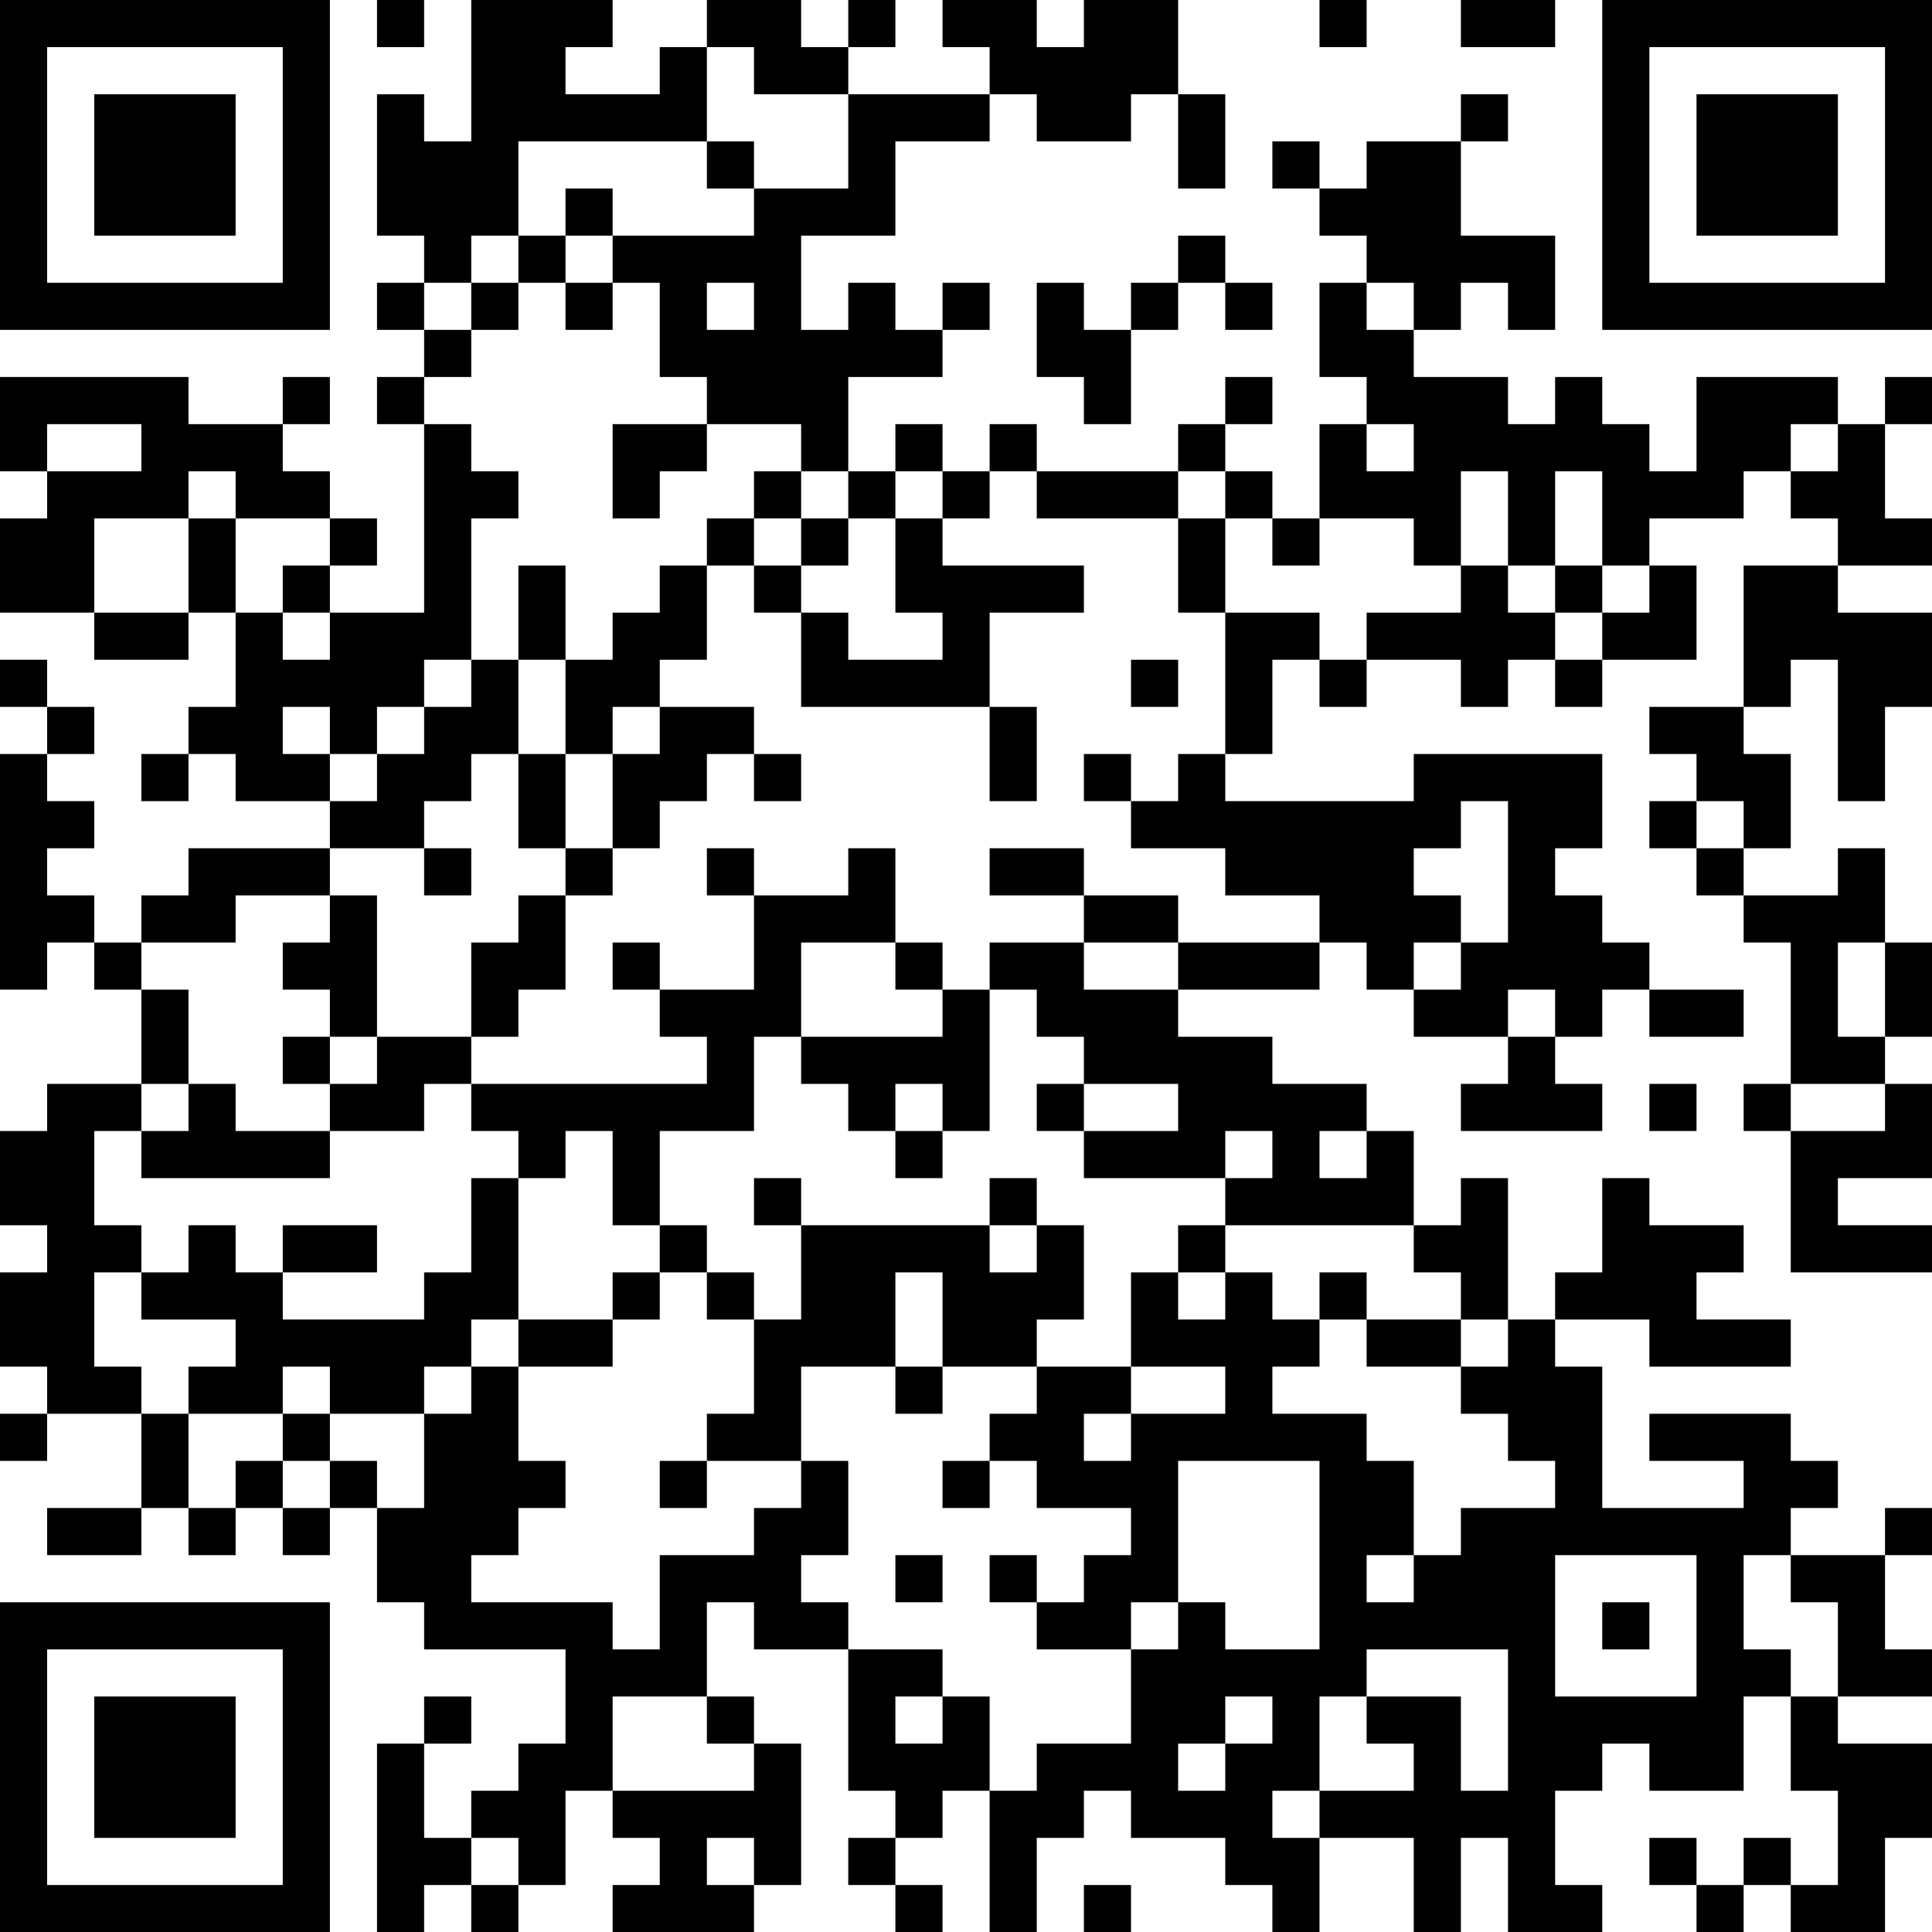 <?xml version="1.0" encoding="UTF-8"?>
<svg xmlns="http://www.w3.org/2000/svg" version="1.1" width="250" height="250" viewBox="0 0 250 250"><rect x="0" y="0" width="250" height="250" fill="#ffffff"/><g transform="scale(6.098)"><g transform="translate(0,0)"><path fill-rule="evenodd" d="M8 0L8 1L9 1L9 0ZM10 0L10 3L9 3L9 2L8 2L8 5L9 5L9 6L8 6L8 7L9 7L9 8L8 8L8 9L9 9L9 13L7 13L7 12L8 12L8 11L7 11L7 10L6 10L6 9L7 9L7 8L6 8L6 9L4 9L4 8L0 8L0 10L1 10L1 11L0 11L0 13L2 13L2 14L4 14L4 13L5 13L5 15L4 15L4 16L3 16L3 17L4 17L4 16L5 16L5 17L7 17L7 18L4 18L4 19L3 19L3 20L2 20L2 19L1 19L1 18L2 18L2 17L1 17L1 16L2 16L2 15L1 15L1 14L0 14L0 15L1 15L1 16L0 16L0 21L1 21L1 20L2 20L2 21L3 21L3 23L1 23L1 24L0 24L0 26L1 26L1 27L0 27L0 29L1 29L1 30L0 30L0 31L1 31L1 30L3 30L3 32L1 32L1 33L3 33L3 32L4 32L4 33L5 33L5 32L6 32L6 33L7 33L7 32L8 32L8 34L9 34L9 35L12 35L12 37L11 37L11 38L10 38L10 39L9 39L9 37L10 37L10 36L9 36L9 37L8 37L8 41L9 41L9 40L10 40L10 41L11 41L11 40L12 40L12 38L13 38L13 39L14 39L14 40L13 40L13 41L16 41L16 40L17 40L17 37L16 37L16 36L15 36L15 34L16 34L16 35L18 35L18 38L19 38L19 39L18 39L18 40L19 40L19 41L20 41L20 40L19 40L19 39L20 39L20 38L21 38L21 41L22 41L22 39L23 39L23 38L24 38L24 39L26 39L26 40L27 40L27 41L28 41L28 39L30 39L30 41L31 41L31 39L32 39L32 41L34 41L34 40L33 40L33 38L34 38L34 37L35 37L35 38L37 38L37 36L38 36L38 38L39 38L39 40L38 40L38 39L37 39L37 40L36 40L36 39L35 39L35 40L36 40L36 41L37 41L37 40L38 40L38 41L40 41L40 39L41 39L41 37L39 37L39 36L41 36L41 35L40 35L40 33L41 33L41 32L40 32L40 33L38 33L38 32L39 32L39 31L38 31L38 30L35 30L35 31L37 31L37 32L34 32L34 29L33 29L33 28L35 28L35 29L38 29L38 28L36 28L36 27L37 27L37 26L35 26L35 25L34 25L34 27L33 27L33 28L32 28L32 25L31 25L31 26L30 26L30 24L29 24L29 23L27 23L27 22L25 22L25 21L28 21L28 20L29 20L29 21L30 21L30 22L32 22L32 23L31 23L31 24L34 24L34 23L33 23L33 22L34 22L34 21L35 21L35 22L37 22L37 21L35 21L35 20L34 20L34 19L33 19L33 18L34 18L34 16L30 16L30 17L26 17L26 16L27 16L27 14L28 14L28 15L29 15L29 14L31 14L31 15L32 15L32 14L33 14L33 15L34 15L34 14L36 14L36 12L35 12L35 11L37 11L37 10L38 10L38 11L39 11L39 12L37 12L37 15L35 15L35 16L36 16L36 17L35 17L35 18L36 18L36 19L37 19L37 20L38 20L38 23L37 23L37 24L38 24L38 27L41 27L41 26L39 26L39 25L41 25L41 23L40 23L40 22L41 22L41 20L40 20L40 18L39 18L39 19L37 19L37 18L38 18L38 16L37 16L37 15L38 15L38 14L39 14L39 17L40 17L40 15L41 15L41 13L39 13L39 12L41 12L41 11L40 11L40 9L41 9L41 8L40 8L40 9L39 9L39 8L36 8L36 10L35 10L35 9L34 9L34 8L33 8L33 9L32 9L32 8L30 8L30 7L31 7L31 6L32 6L32 7L33 7L33 5L31 5L31 3L32 3L32 2L31 2L31 3L29 3L29 4L28 4L28 3L27 3L27 4L28 4L28 5L29 5L29 6L28 6L28 8L29 8L29 9L28 9L28 11L27 11L27 10L26 10L26 9L27 9L27 8L26 8L26 9L25 9L25 10L22 10L22 9L21 9L21 10L20 10L20 9L19 9L19 10L18 10L18 8L20 8L20 7L21 7L21 6L20 6L20 7L19 7L19 6L18 6L18 7L17 7L17 5L19 5L19 3L21 3L21 2L22 2L22 3L24 3L24 2L25 2L25 4L26 4L26 2L25 2L25 0L23 0L23 1L22 1L22 0L20 0L20 1L21 1L21 2L18 2L18 1L19 1L19 0L18 0L18 1L17 1L17 0L15 0L15 1L14 1L14 2L12 2L12 1L13 1L13 0ZM28 0L28 1L29 1L29 0ZM31 0L31 1L33 1L33 0ZM15 1L15 3L11 3L11 5L10 5L10 6L9 6L9 7L10 7L10 8L9 8L9 9L10 9L10 10L11 10L11 11L10 11L10 14L9 14L9 15L8 15L8 16L7 16L7 15L6 15L6 16L7 16L7 17L8 17L8 16L9 16L9 15L10 15L10 14L11 14L11 16L10 16L10 17L9 17L9 18L7 18L7 19L5 19L5 20L3 20L3 21L4 21L4 23L3 23L3 24L2 24L2 26L3 26L3 27L2 27L2 29L3 29L3 30L4 30L4 32L5 32L5 31L6 31L6 32L7 32L7 31L8 31L8 32L9 32L9 30L10 30L10 29L11 29L11 31L12 31L12 32L11 32L11 33L10 33L10 34L13 34L13 35L14 35L14 33L16 33L16 32L17 32L17 31L18 31L18 33L17 33L17 34L18 34L18 35L20 35L20 36L19 36L19 37L20 37L20 36L21 36L21 38L22 38L22 37L24 37L24 35L25 35L25 34L26 34L26 35L28 35L28 31L25 31L25 34L24 34L24 35L22 35L22 34L23 34L23 33L24 33L24 32L22 32L22 31L21 31L21 30L22 30L22 29L24 29L24 30L23 30L23 31L24 31L24 30L26 30L26 29L24 29L24 27L25 27L25 28L26 28L26 27L27 27L27 28L28 28L28 29L27 29L27 30L29 30L29 31L30 31L30 33L29 33L29 34L30 34L30 33L31 33L31 32L33 32L33 31L32 31L32 30L31 30L31 29L32 29L32 28L31 28L31 27L30 27L30 26L26 26L26 25L27 25L27 24L26 24L26 25L23 25L23 24L25 24L25 23L23 23L23 22L22 22L22 21L21 21L21 20L23 20L23 21L25 21L25 20L28 20L28 19L26 19L26 18L24 18L24 17L25 17L25 16L26 16L26 13L28 13L28 14L29 14L29 13L31 13L31 12L32 12L32 13L33 13L33 14L34 14L34 13L35 13L35 12L34 12L34 10L33 10L33 12L32 12L32 10L31 10L31 12L30 12L30 11L28 11L28 12L27 12L27 11L26 11L26 10L25 10L25 11L22 11L22 10L21 10L21 11L20 11L20 10L19 10L19 11L18 11L18 10L17 10L17 9L15 9L15 8L14 8L14 6L13 6L13 5L16 5L16 4L18 4L18 2L16 2L16 1ZM15 3L15 4L16 4L16 3ZM12 4L12 5L11 5L11 6L10 6L10 7L11 7L11 6L12 6L12 7L13 7L13 6L12 6L12 5L13 5L13 4ZM25 5L25 6L24 6L24 7L23 7L23 6L22 6L22 8L23 8L23 9L24 9L24 7L25 7L25 6L26 6L26 7L27 7L27 6L26 6L26 5ZM15 6L15 7L16 7L16 6ZM29 6L29 7L30 7L30 6ZM1 9L1 10L3 10L3 9ZM13 9L13 11L14 11L14 10L15 10L15 9ZM29 9L29 10L30 10L30 9ZM38 9L38 10L39 10L39 9ZM4 10L4 11L2 11L2 13L4 13L4 11L5 11L5 13L6 13L6 14L7 14L7 13L6 13L6 12L7 12L7 11L5 11L5 10ZM16 10L16 11L15 11L15 12L14 12L14 13L13 13L13 14L12 14L12 12L11 12L11 14L12 14L12 16L11 16L11 18L12 18L12 19L11 19L11 20L10 20L10 22L8 22L8 19L7 19L7 20L6 20L6 21L7 21L7 22L6 22L6 23L7 23L7 24L5 24L5 23L4 23L4 24L3 24L3 25L7 25L7 24L9 24L9 23L10 23L10 24L11 24L11 25L10 25L10 27L9 27L9 28L6 28L6 27L8 27L8 26L6 26L6 27L5 27L5 26L4 26L4 27L3 27L3 28L5 28L5 29L4 29L4 30L6 30L6 31L7 31L7 30L9 30L9 29L10 29L10 28L11 28L11 29L13 29L13 28L14 28L14 27L15 27L15 28L16 28L16 30L15 30L15 31L14 31L14 32L15 32L15 31L17 31L17 29L19 29L19 30L20 30L20 29L22 29L22 28L23 28L23 26L22 26L22 25L21 25L21 26L17 26L17 25L16 25L16 26L17 26L17 28L16 28L16 27L15 27L15 26L14 26L14 24L16 24L16 22L17 22L17 23L18 23L18 24L19 24L19 25L20 25L20 24L21 24L21 21L20 21L20 20L19 20L19 18L18 18L18 19L16 19L16 18L15 18L15 19L16 19L16 21L14 21L14 20L13 20L13 21L14 21L14 22L15 22L15 23L10 23L10 22L11 22L11 21L12 21L12 19L13 19L13 18L14 18L14 17L15 17L15 16L16 16L16 17L17 17L17 16L16 16L16 15L14 15L14 14L15 14L15 12L16 12L16 13L17 13L17 15L21 15L21 17L22 17L22 15L21 15L21 13L23 13L23 12L20 12L20 11L19 11L19 13L20 13L20 14L18 14L18 13L17 13L17 12L18 12L18 11L17 11L17 10ZM16 11L16 12L17 12L17 11ZM25 11L25 13L26 13L26 11ZM33 12L33 13L34 13L34 12ZM24 14L24 15L25 15L25 14ZM13 15L13 16L12 16L12 18L13 18L13 16L14 16L14 15ZM23 16L23 17L24 17L24 16ZM31 17L31 18L30 18L30 19L31 19L31 20L30 20L30 21L31 21L31 20L32 20L32 17ZM36 17L36 18L37 18L37 17ZM9 18L9 19L10 19L10 18ZM21 18L21 19L23 19L23 20L25 20L25 19L23 19L23 18ZM17 20L17 22L20 22L20 21L19 21L19 20ZM39 20L39 22L40 22L40 20ZM32 21L32 22L33 22L33 21ZM7 22L7 23L8 23L8 22ZM19 23L19 24L20 24L20 23ZM22 23L22 24L23 24L23 23ZM35 23L35 24L36 24L36 23ZM38 23L38 24L40 24L40 23ZM12 24L12 25L11 25L11 28L13 28L13 27L14 27L14 26L13 26L13 24ZM28 24L28 25L29 25L29 24ZM21 26L21 27L22 27L22 26ZM25 26L25 27L26 27L26 26ZM19 27L19 29L20 29L20 27ZM28 27L28 28L29 28L29 29L31 29L31 28L29 28L29 27ZM6 29L6 30L7 30L7 29ZM20 31L20 32L21 32L21 31ZM19 33L19 34L20 34L20 33ZM21 33L21 34L22 34L22 33ZM33 33L33 36L36 36L36 33ZM37 33L37 35L38 35L38 36L39 36L39 34L38 34L38 33ZM34 34L34 35L35 35L35 34ZM29 35L29 36L28 36L28 38L27 38L27 39L28 39L28 38L30 38L30 37L29 37L29 36L31 36L31 38L32 38L32 35ZM13 36L13 38L16 38L16 37L15 37L15 36ZM26 36L26 37L25 37L25 38L26 38L26 37L27 37L27 36ZM10 39L10 40L11 40L11 39ZM15 39L15 40L16 40L16 39ZM23 40L23 41L24 41L24 40ZM0 0L0 7L7 7L7 0ZM1 1L1 6L6 6L6 1ZM2 2L2 5L5 5L5 2ZM34 0L34 7L41 7L41 0ZM35 1L35 6L40 6L40 1ZM36 2L36 5L39 5L39 2ZM0 34L0 41L7 41L7 34ZM1 35L1 40L6 40L6 35ZM2 36L2 39L5 39L5 36Z" fill="#000000"/></g></g></svg>
